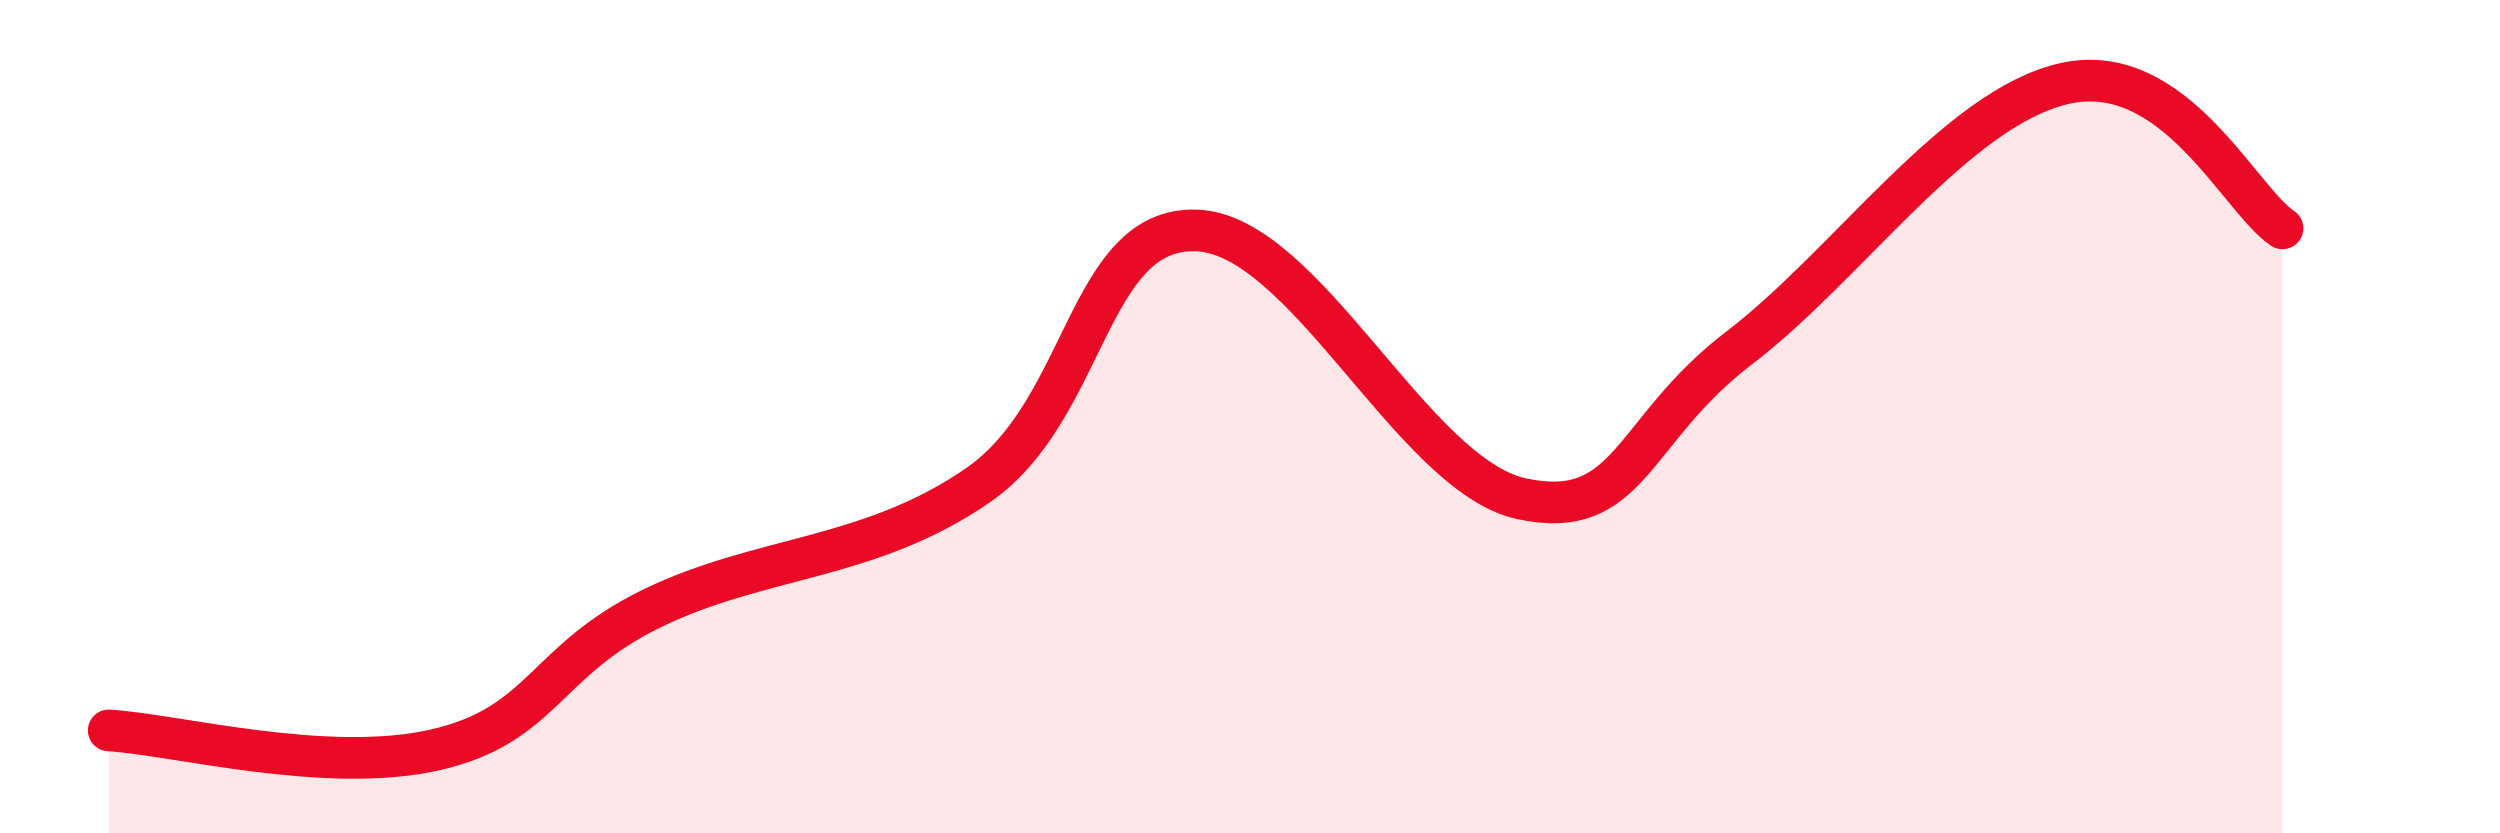 
    <svg width="60" height="20" viewBox="0 0 60 20" xmlns="http://www.w3.org/2000/svg">
      <path
        d="M 2.61,17.53 C 4.17,17.62 7.82,18.59 10.43,18 C 13.04,17.41 13.04,15.87 15.65,14.6 C 18.26,13.33 20.87,13.45 23.48,11.64 C 26.09,9.83 26.09,5.46 28.7,5.53 C 31.31,5.6 33.91,11.41 36.52,11.97 C 39.13,12.53 39.13,10.34 41.74,8.35 C 44.35,6.36 46.96,2.57 49.57,2 C 52.18,1.43 53.74,4.78 54.78,5.48L54.78 20L2.61 20Z"
        fill="#EB0A25"
        opacity="0.1"
        stroke-linecap="round"
        stroke-linejoin="round"
      />
      <path
        d="M 2.61,17.53 C 4.17,17.62 7.82,18.59 10.43,18 C 13.04,17.41 13.04,15.87 15.65,14.6 C 18.26,13.33 20.87,13.45 23.48,11.64 C 26.09,9.83 26.09,5.46 28.7,5.53 C 31.31,5.6 33.91,11.41 36.52,11.97 C 39.13,12.53 39.13,10.34 41.74,8.35 C 44.35,6.36 46.96,2.57 49.57,2 C 52.18,1.43 53.74,4.78 54.78,5.48"
        stroke="#EB0A25"
        stroke-width="1"
        fill="none"
        stroke-linecap="round"
        stroke-linejoin="round"
      />
    </svg>
  